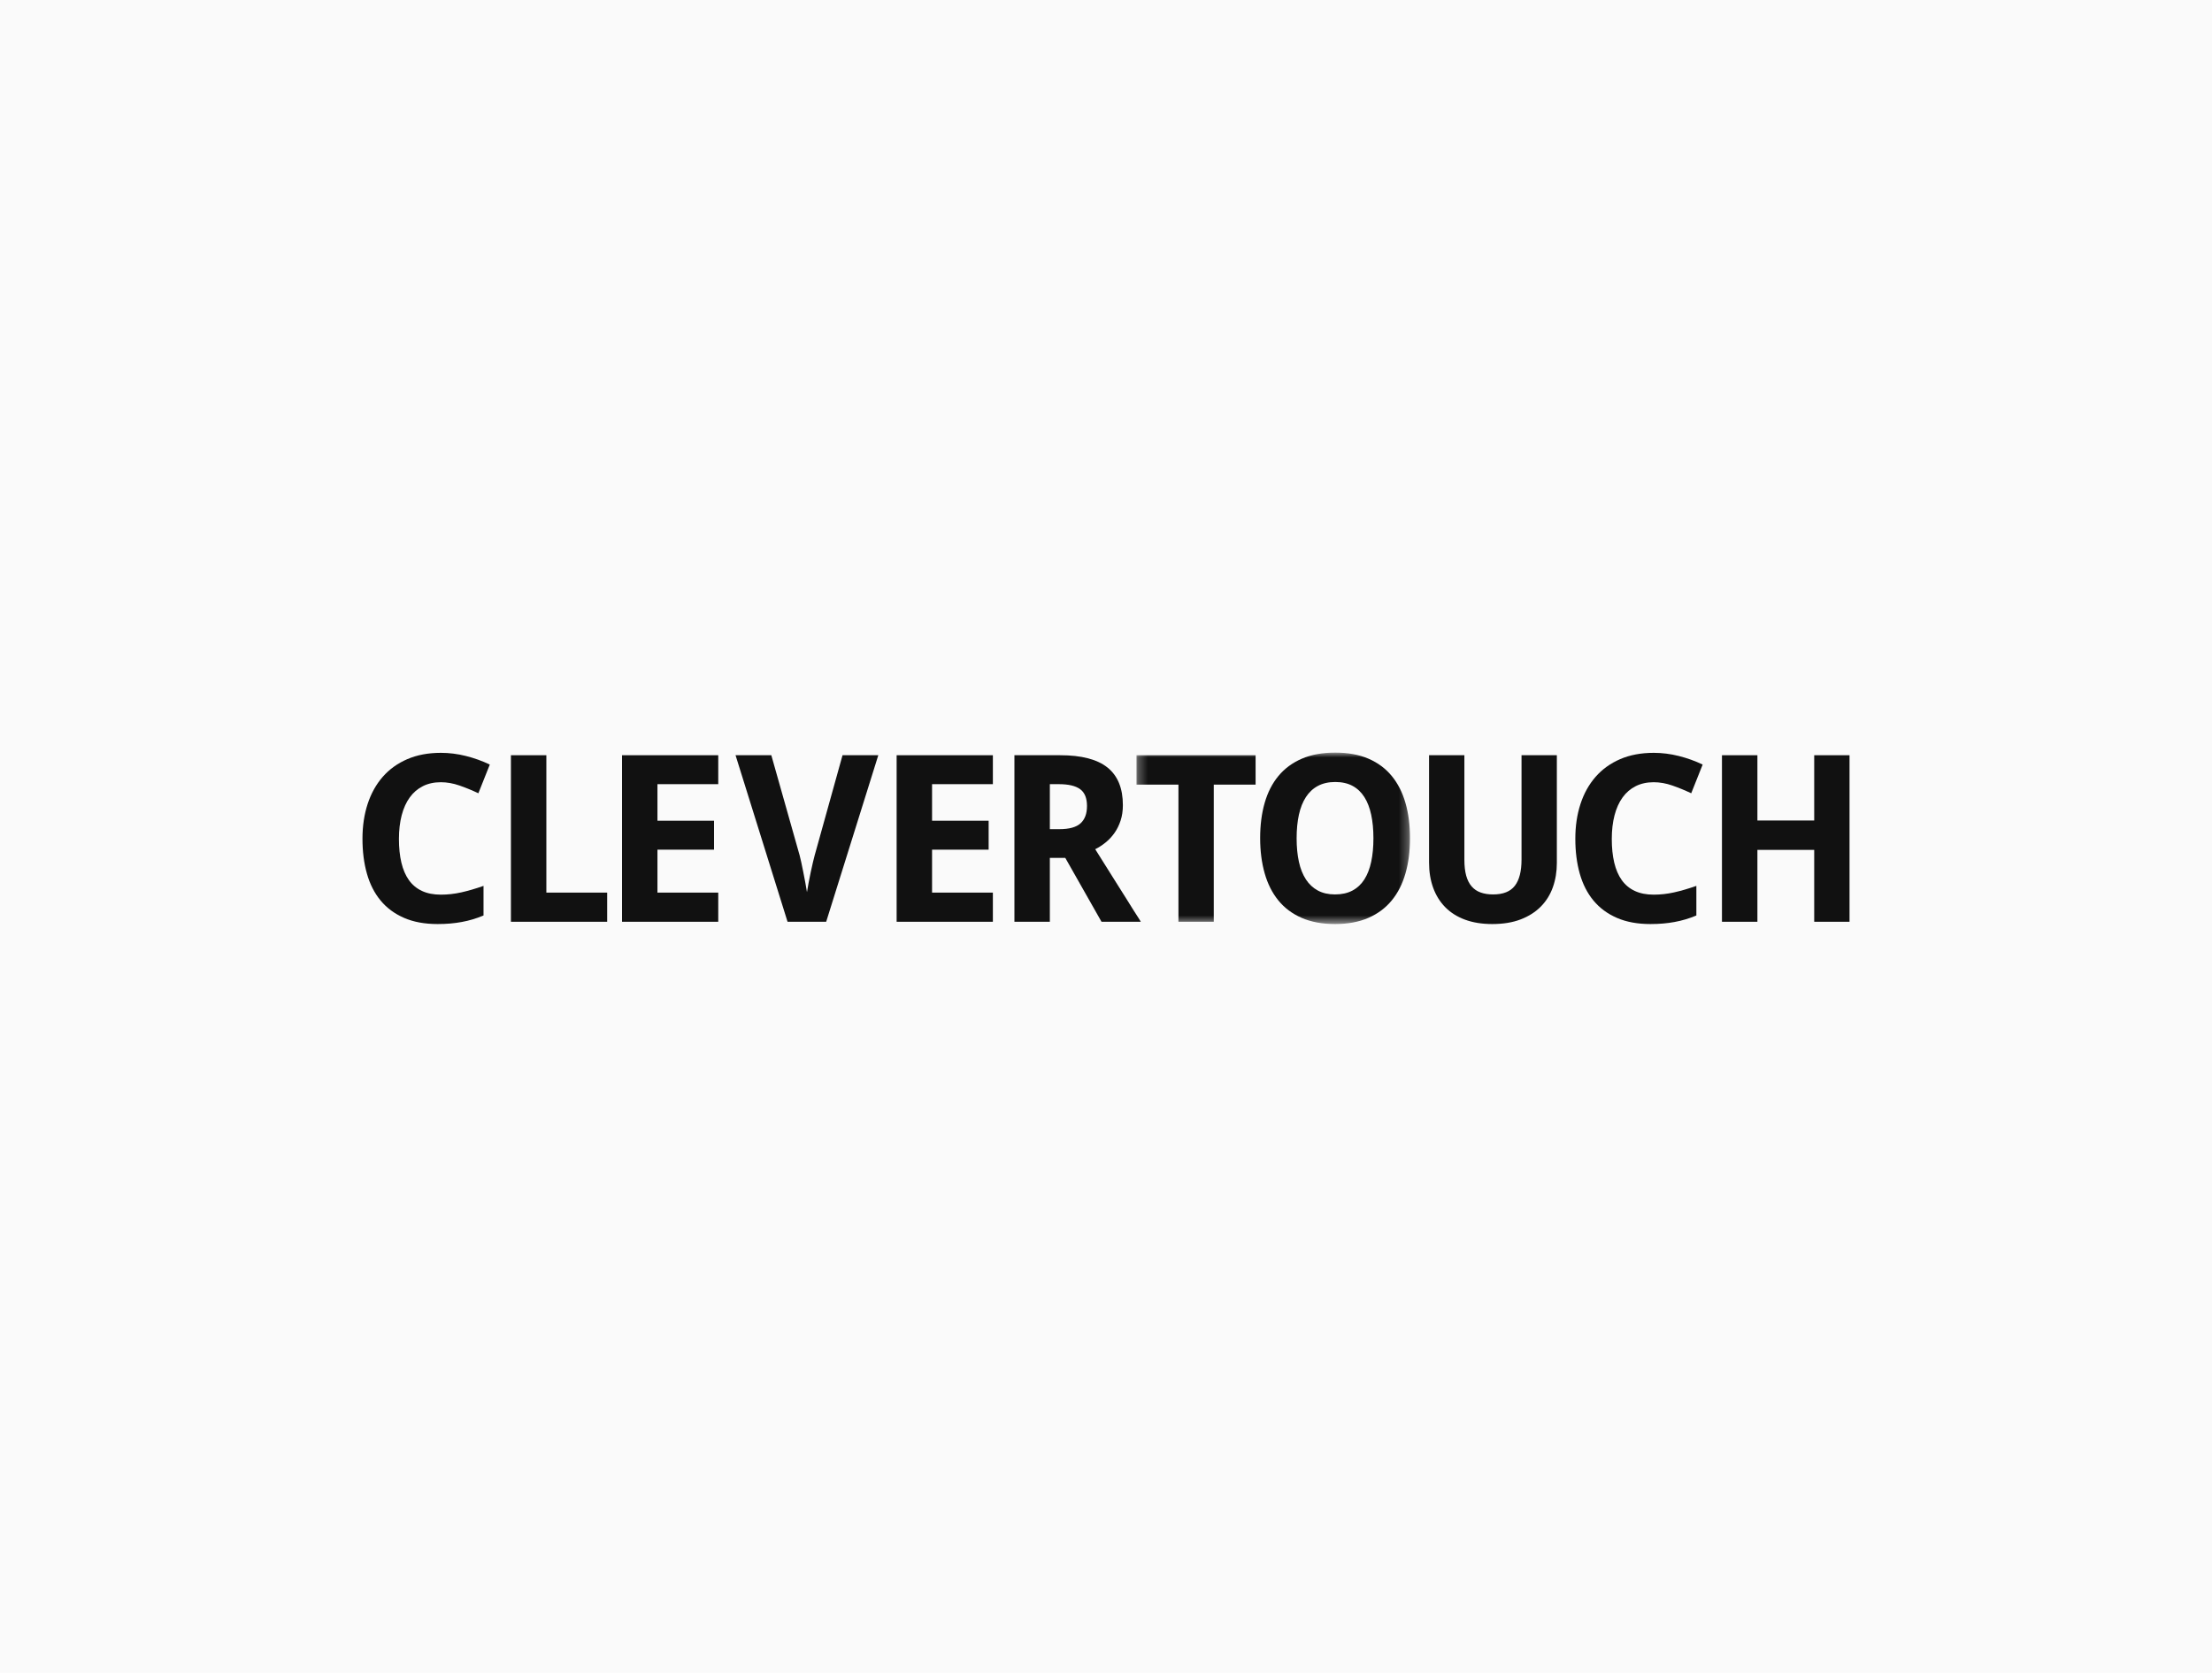 <svg width="238" height="180" viewBox="0 0 238 180" fill="none" xmlns="http://www.w3.org/2000/svg">
<rect width="238" height="180" fill="#FAFAFA"/>
<path fill-rule="evenodd" clip-rule="evenodd" d="M47.437 84.171C46.706 84.171 46.061 84.312 45.5 84.594C44.938 84.876 44.467 85.28 44.086 85.808C43.704 86.335 43.415 86.976 43.218 87.732C43.021 88.488 42.923 89.335 42.923 90.275C42.923 91.231 43.011 92.081 43.188 92.825C43.364 93.568 43.635 94.196 43.999 94.707C44.364 95.217 44.831 95.605 45.401 95.871C45.971 96.136 46.649 96.269 47.437 96.269C48.166 96.269 48.898 96.188 49.632 96.024C50.365 95.86 51.163 95.628 52.024 95.325V98.512C51.63 98.676 51.241 98.815 50.855 98.929C50.47 99.044 50.077 99.138 49.675 99.211C49.273 99.285 48.861 99.34 48.438 99.376C48.017 99.413 47.564 99.432 47.08 99.432C45.695 99.432 44.493 99.211 43.477 98.769C42.46 98.328 41.619 97.707 40.955 96.907C40.291 96.106 39.799 95.142 39.48 94.014C39.16 92.886 39 91.632 39 90.251C39 88.894 39.185 87.65 39.553 86.519C39.922 85.386 40.464 84.412 41.176 83.595C41.89 82.778 42.772 82.142 43.821 81.689C44.871 81.236 46.076 81.009 47.437 81.009C48.33 81.009 49.226 81.121 50.123 81.346C51.021 81.57 51.881 81.879 52.7 82.271L51.47 85.36C50.798 85.041 50.122 84.763 49.441 84.527C48.76 84.29 48.093 84.171 47.437 84.171Z" fill="#111111"/>
<path fill-rule="evenodd" clip-rule="evenodd" d="M54.973 99.186V81.266H58.785V96.049H65.328V99.186H54.973Z" fill="#111111"/>
<path fill-rule="evenodd" clip-rule="evenodd" d="M77.28 99.186H66.926V81.266H77.28V84.38H70.738V88.314H76.826V91.428H70.738V96.049H77.28V99.186Z" fill="#111111"/>
<path fill-rule="evenodd" clip-rule="evenodd" d="M90.652 81.266H94.501L88.893 99.186H84.736L79.141 81.266H82.99L86.04 92.052C86.081 92.192 86.136 92.425 86.206 92.752C86.276 93.078 86.349 93.438 86.428 93.83C86.506 94.222 86.581 94.614 86.655 95.007C86.729 95.399 86.786 95.73 86.827 95.999C86.868 95.73 86.925 95.399 86.999 95.007C87.073 94.614 87.151 94.224 87.233 93.836C87.315 93.448 87.395 93.09 87.473 92.763C87.551 92.437 87.61 92.2 87.651 92.052L90.652 81.266Z" fill="#111111"/>
<path fill-rule="evenodd" clip-rule="evenodd" d="M106.828 99.186H96.473V81.266H106.828V84.38H100.285V88.314H106.373V91.428H100.285V96.049H106.828V99.186Z" fill="#111111"/>
<path fill-rule="evenodd" clip-rule="evenodd" d="M112.958 89.221H113.991C115.048 89.221 115.807 89.011 116.266 88.59C116.725 88.169 116.955 87.55 116.955 86.733C116.955 85.883 116.709 85.278 116.217 84.919C115.725 84.559 114.962 84.38 113.929 84.38H112.958V89.221ZM112.958 92.31V99.186H109.146V81.266H114.064C116.368 81.266 118.069 81.709 119.168 82.596C120.267 83.483 120.816 84.829 120.816 86.635C120.816 87.248 120.734 87.803 120.57 88.302C120.406 88.8 120.187 89.244 119.912 89.632C119.638 90.02 119.322 90.359 118.965 90.649C118.609 90.939 118.233 91.183 117.84 91.379C118.75 92.833 119.566 94.132 120.287 95.276C120.599 95.767 120.901 96.245 121.191 96.71C121.482 97.177 121.743 97.593 121.972 97.961C122.201 98.328 122.39 98.623 122.538 98.843L122.747 99.186H118.517L114.618 92.31H112.958Z" fill="#111111"/>
<mask id="mask0_2026_990" style="mask-type:luminance" maskUnits="userSpaceOnUse" x="122" y="81" width="30" height="19">
<path d="M122.281 81H151.709V99.432H122.281V81Z" fill="white"/>
</mask>
<g mask="url(#mask0_2026_990)">
<path fill-rule="evenodd" clip-rule="evenodd" d="M130.595 99.186H126.794V84.429H122.281V81.266H135.096V84.429H130.595V99.186Z" fill="#111111"/>
</g>
<mask id="mask1_2026_990" style="mask-type:luminance" maskUnits="userSpaceOnUse" x="122" y="81" width="30" height="19">
<path d="M122.281 81H151.709V99.432H122.281V81Z" fill="white"/>
</mask>
<g mask="url(#mask1_2026_990)">
<path fill-rule="evenodd" clip-rule="evenodd" d="M139.51 90.202C139.51 91.141 139.592 91.985 139.755 92.733C139.92 93.481 140.172 94.114 140.512 94.633C140.852 95.152 141.281 95.55 141.797 95.828C142.314 96.106 142.928 96.245 143.642 96.245C144.372 96.245 144.997 96.106 145.517 95.828C146.038 95.55 146.464 95.152 146.796 94.633C147.129 94.114 147.374 93.481 147.534 92.733C147.694 91.985 147.774 91.141 147.774 90.202C147.774 89.262 147.694 88.418 147.534 87.67C147.374 86.923 147.129 86.287 146.796 85.765C146.464 85.242 146.04 84.841 145.523 84.563C145.007 84.286 144.388 84.146 143.666 84.146C142.953 84.146 142.334 84.286 141.809 84.563C141.285 84.841 140.852 85.242 140.512 85.765C140.172 86.287 139.92 86.923 139.755 87.67C139.592 88.418 139.51 89.262 139.51 90.202ZM151.709 90.202C151.709 91.582 151.547 92.842 151.223 93.977C150.899 95.113 150.406 96.086 149.742 96.894C149.077 97.704 148.239 98.328 147.227 98.769C146.214 99.211 145.019 99.432 143.642 99.432C142.265 99.432 141.069 99.211 140.057 98.769C139.044 98.328 138.208 97.704 137.548 96.894C136.888 96.086 136.396 95.111 136.072 93.971C135.748 92.831 135.586 91.567 135.586 90.177C135.586 88.788 135.748 87.528 136.072 86.396C136.396 85.264 136.89 84.298 137.554 83.497C138.218 82.696 139.057 82.077 140.069 81.64C141.082 81.203 142.281 80.984 143.666 80.984C145.044 80.984 146.237 81.203 147.245 81.64C148.254 82.077 149.088 82.698 149.748 83.503C150.408 84.308 150.899 85.276 151.223 86.408C151.547 87.54 151.709 88.804 151.709 90.202Z" fill="#111111"/>
</g>
<path fill-rule="evenodd" clip-rule="evenodd" d="M167.509 81.266V92.862C167.509 93.793 167.367 94.659 167.084 95.46C166.802 96.261 166.371 96.956 165.793 97.544C165.215 98.132 164.492 98.594 163.623 98.929C162.753 99.265 161.733 99.432 160.56 99.432C159.454 99.432 158.476 99.274 157.627 98.96C156.779 98.645 156.07 98.198 155.5 97.618C154.93 97.037 154.497 96.341 154.202 95.528C153.907 94.715 153.759 93.81 153.759 92.813V81.266H157.56V92.531C157.56 93.193 157.626 93.758 157.756 94.228C157.887 94.698 158.082 95.082 158.341 95.381C158.599 95.679 158.92 95.897 159.306 96.036C159.692 96.175 160.142 96.245 160.659 96.245C161.733 96.245 162.51 95.934 162.989 95.313C163.469 94.692 163.709 93.757 163.709 92.506V81.266H167.509Z" fill="#111111"/>
<path fill-rule="evenodd" clip-rule="evenodd" d="M177.933 84.171C177.203 84.171 176.558 84.312 175.996 84.594C175.435 84.876 174.963 85.28 174.582 85.808C174.201 86.335 173.912 86.976 173.715 87.732C173.518 88.488 173.42 89.335 173.42 90.275C173.42 91.231 173.508 92.081 173.684 92.825C173.861 93.568 174.131 94.196 174.496 94.707C174.86 95.217 175.328 95.605 175.898 95.871C176.468 96.136 177.146 96.269 177.933 96.269C178.663 96.269 179.395 96.188 180.128 96.024C180.862 95.86 181.659 95.628 182.52 95.325V98.512C182.127 98.676 181.737 98.815 181.352 98.929C180.967 99.044 180.573 99.138 180.171 99.211C179.77 99.285 179.358 99.34 178.936 99.376C178.513 99.413 178.061 99.432 177.576 99.432C176.191 99.432 174.99 99.211 173.973 98.769C172.957 98.328 172.116 97.707 171.452 96.907C170.788 96.106 170.296 95.142 169.976 94.014C169.657 92.886 169.497 91.632 169.497 90.251C169.497 88.894 169.681 87.65 170.05 86.519C170.419 85.386 170.96 84.412 171.674 83.595C172.387 82.778 173.268 82.142 174.317 81.689C175.367 81.236 176.572 81.009 177.933 81.009C178.827 81.009 179.723 81.121 180.62 81.346C181.518 81.57 182.377 81.879 183.197 82.271L181.967 85.36C181.295 85.041 180.618 84.763 179.938 84.527C179.257 84.29 178.589 84.171 177.933 84.171Z" fill="#111111"/>
<path fill-rule="evenodd" clip-rule="evenodd" d="M199 99.186H195.2V91.452H189.088V99.186H185.275V81.266H189.088V88.29H195.2V81.266H199V99.186Z" fill="#111111"/>
</svg>

